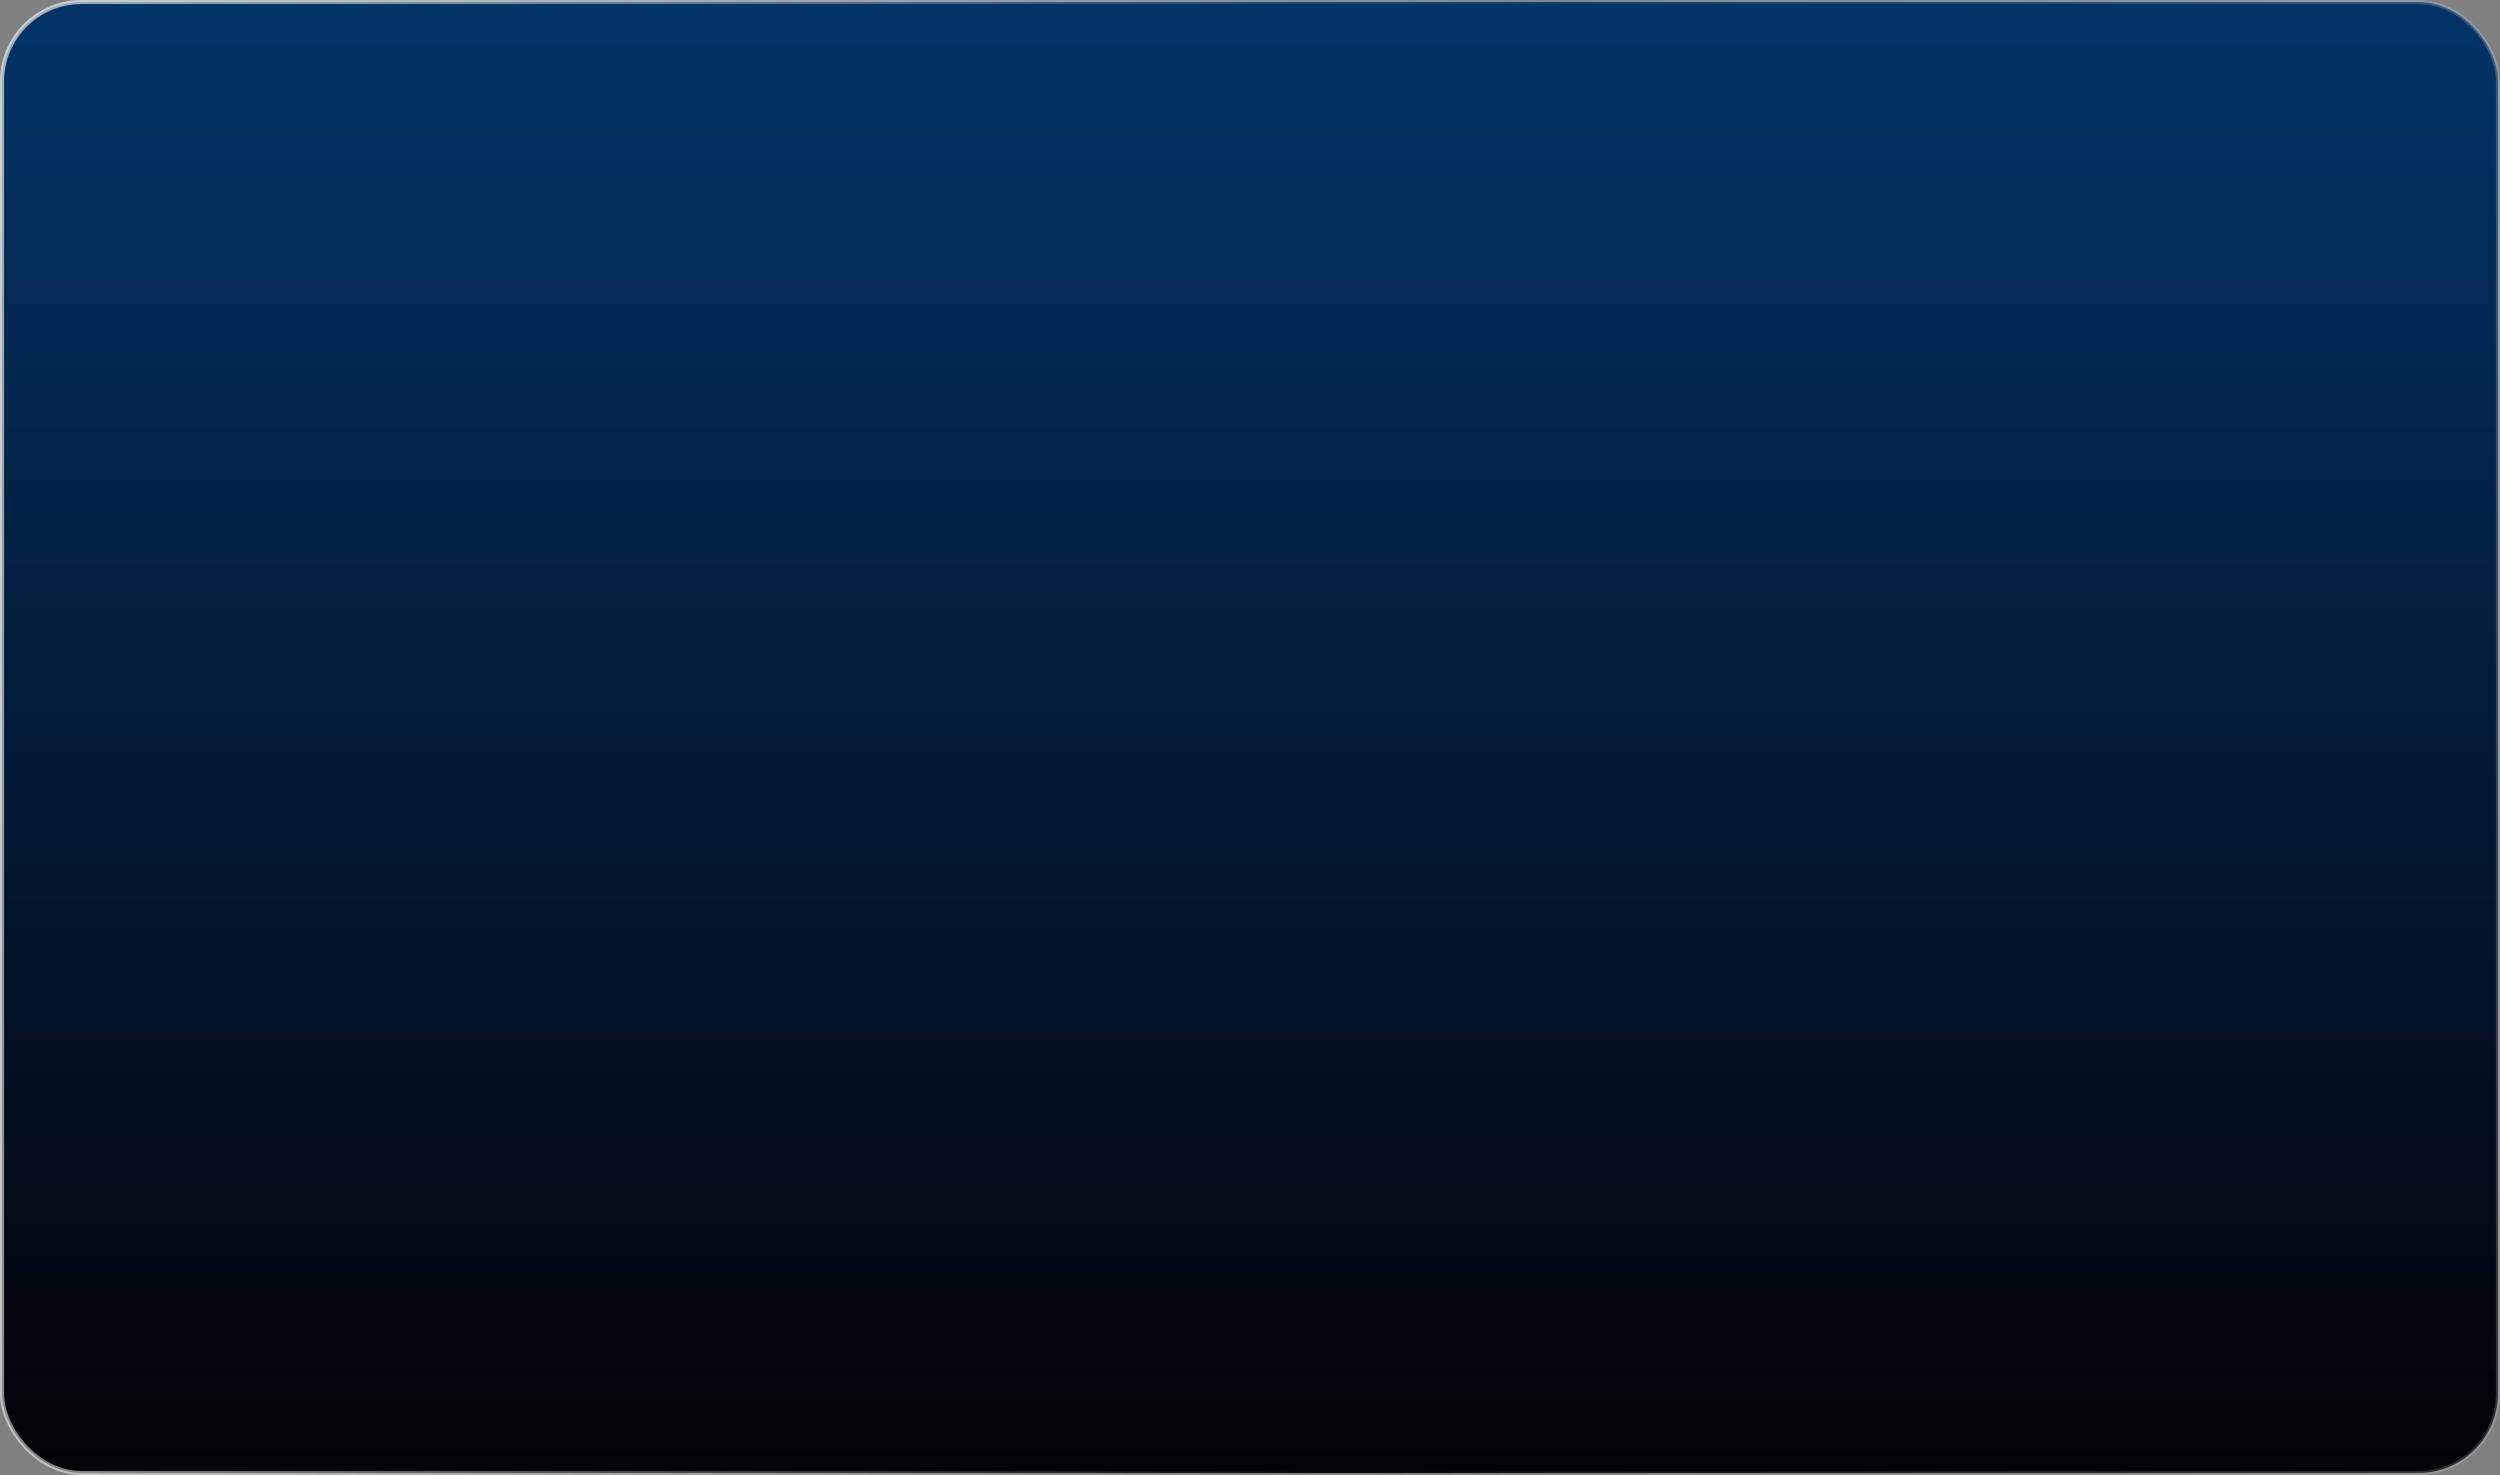 <?xml version="1.0" encoding="UTF-8"?> <svg xmlns="http://www.w3.org/2000/svg" width="600" height="354" viewBox="0 0 600 354" fill="none"><rect x="0" y="0" width="600" height="354" fill="#808080" stroke="none"/> <rect x="0.489" y="0.489" width="599.022" height="353.022" rx="19.07" fill="url(#paint0_linear_4_110)"></rect> <rect x="0.489" y="0.489" width="599.022" height="353.022" rx="19.07" stroke="url(#paint1_linear_4_110)" stroke-width="0.978"></rect> <rect x="0.489" y="0.489" width="599.022" height="353.022" rx="19.07" stroke="url(#paint2_linear_4_110)" stroke-width="0.978"></rect> <defs> <linearGradient id="paint0_linear_4_110" x1="300" y1="0" x2="300" y2="354" gradientUnits="userSpaceOnUse"> <stop stop-color="#023468"></stop> <stop offset="1" stop-color="#030206"></stop> </linearGradient> <linearGradient id="paint1_linear_4_110" x1="-247.432" y1="93.132" x2="341.868" y2="182.61" gradientUnits="userSpaceOnUse"> <stop stop-color="white"></stop> <stop offset="1" stop-color="white" stop-opacity="0"></stop> </linearGradient> <linearGradient id="paint2_linear_4_110" x1="1789.82" y1="115.045" x2="319.789" y2="192.73" gradientUnits="userSpaceOnUse"> <stop stop-color="white"></stop> <stop offset="1" stop-color="white" stop-opacity="0"></stop> </linearGradient> </defs> </svg> 